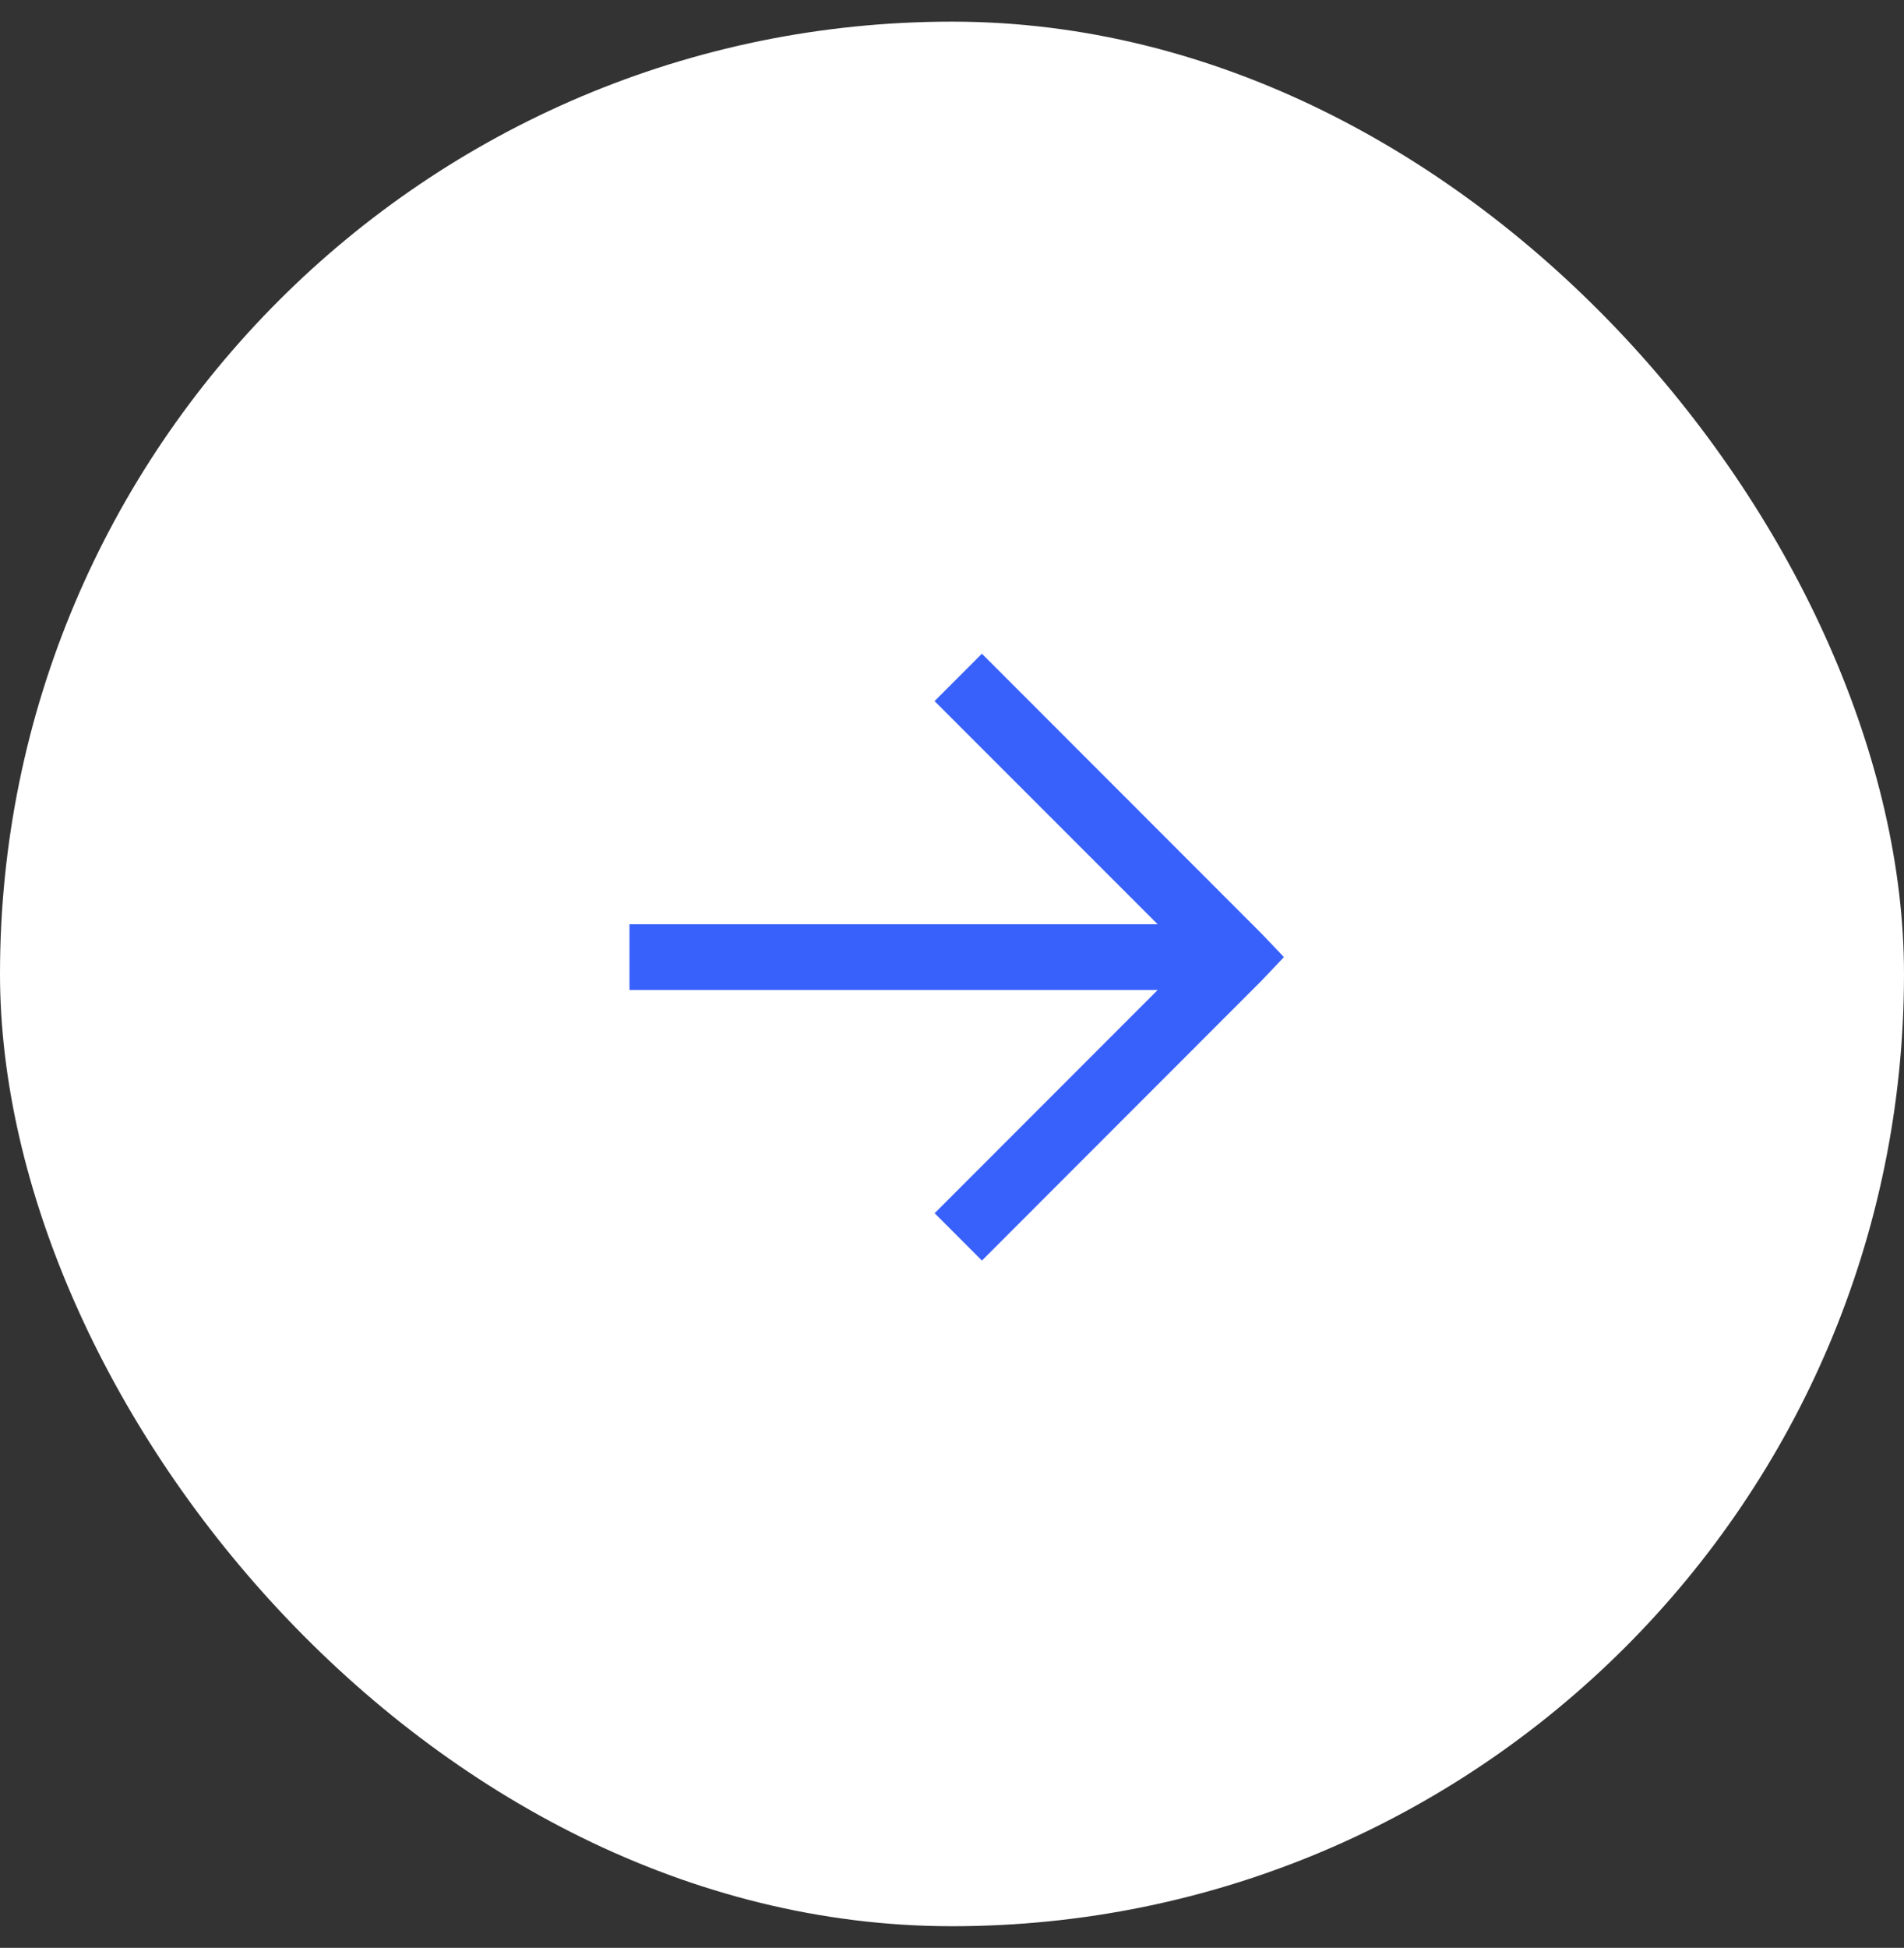 <svg width="44" height="45" viewBox="0 0 44 45" fill="none" xmlns="http://www.w3.org/2000/svg">
<rect x="0" y="0" width="44" height="45" fill="#333333" stroke="none"/>
<rect y="0.5" width="44" height="44" rx="22" fill="white"/>
<g clip-path="url(#clip0_16_7077)">
<path d="M29.671 22.111L29.149 21.564L22.691 15.102L21.597 16.197L26.752 21.352H14.547V22.872H26.752L21.599 28.028L22.692 29.122L29.15 22.66L29.671 22.111Z" fill="#3861FB"/>
</g>
<defs>
<clipPath id="clip0_16_7077">
<rect width="26.06" height="26.06" fill="white" transform="translate(8.97 9.47)"/>
</clipPath>
</defs>
</svg>
